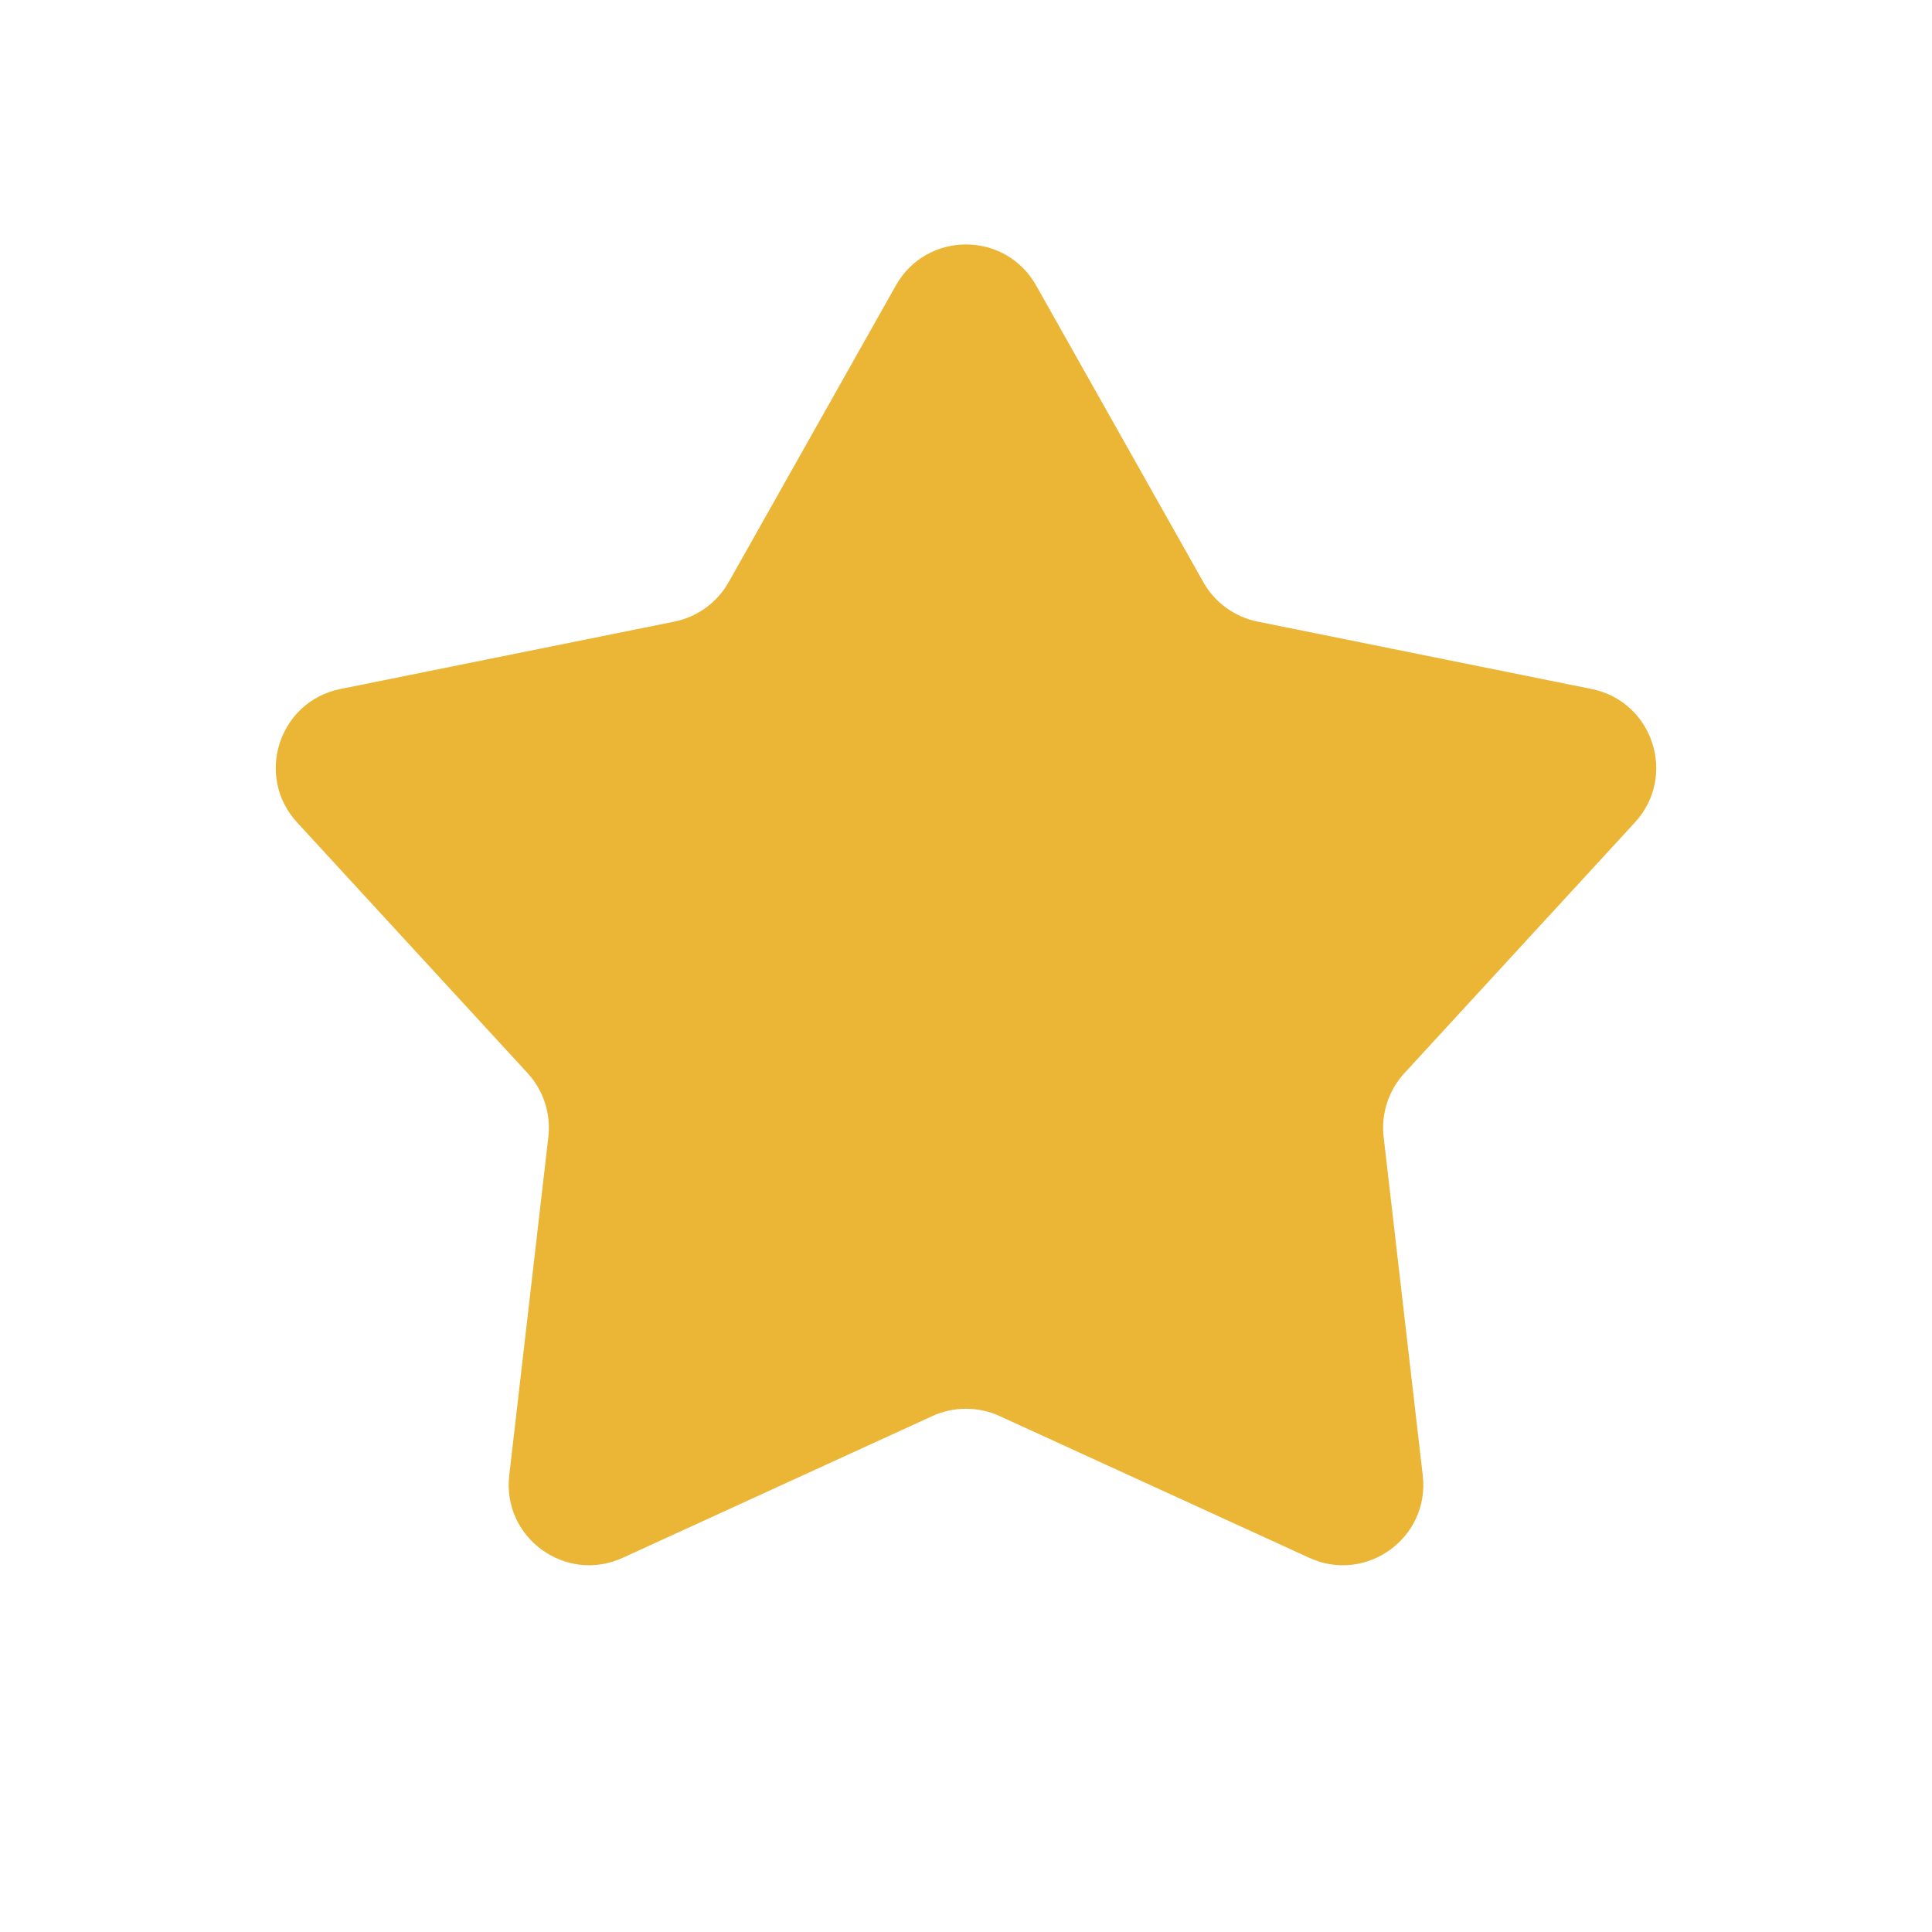 <svg width="24" height="24" viewBox="0 0 24 24" fill="none" xmlns="http://www.w3.org/2000/svg">
<g clip-path="url(#clip0_367_662)">
<path d="M11.129 3.546C11.511 2.867 12.489 2.867 12.871 3.546L14.949 7.233C15.092 7.486 15.338 7.664 15.623 7.722L19.771 8.559C20.535 8.713 20.837 9.642 20.31 10.216L17.445 13.332C17.249 13.546 17.155 13.835 17.188 14.123L17.674 18.328C17.764 19.102 16.973 19.676 16.265 19.352L12.416 17.59C12.152 17.47 11.848 17.47 11.584 17.59L7.735 19.352C7.027 19.676 6.236 19.102 6.326 18.328L6.812 14.123C6.845 13.835 6.751 13.546 6.555 13.332L3.69 10.216C3.163 9.642 3.465 8.713 4.229 8.559L8.377 7.722C8.662 7.664 8.908 7.486 9.051 7.233L11.129 3.546Z" fill="#EBB536"/>
</g>
<defs>
<clipPath id="clip0_367_662">
<rect width="24" height="24" fill="white"/>
</clipPath>
</defs>
</svg>
